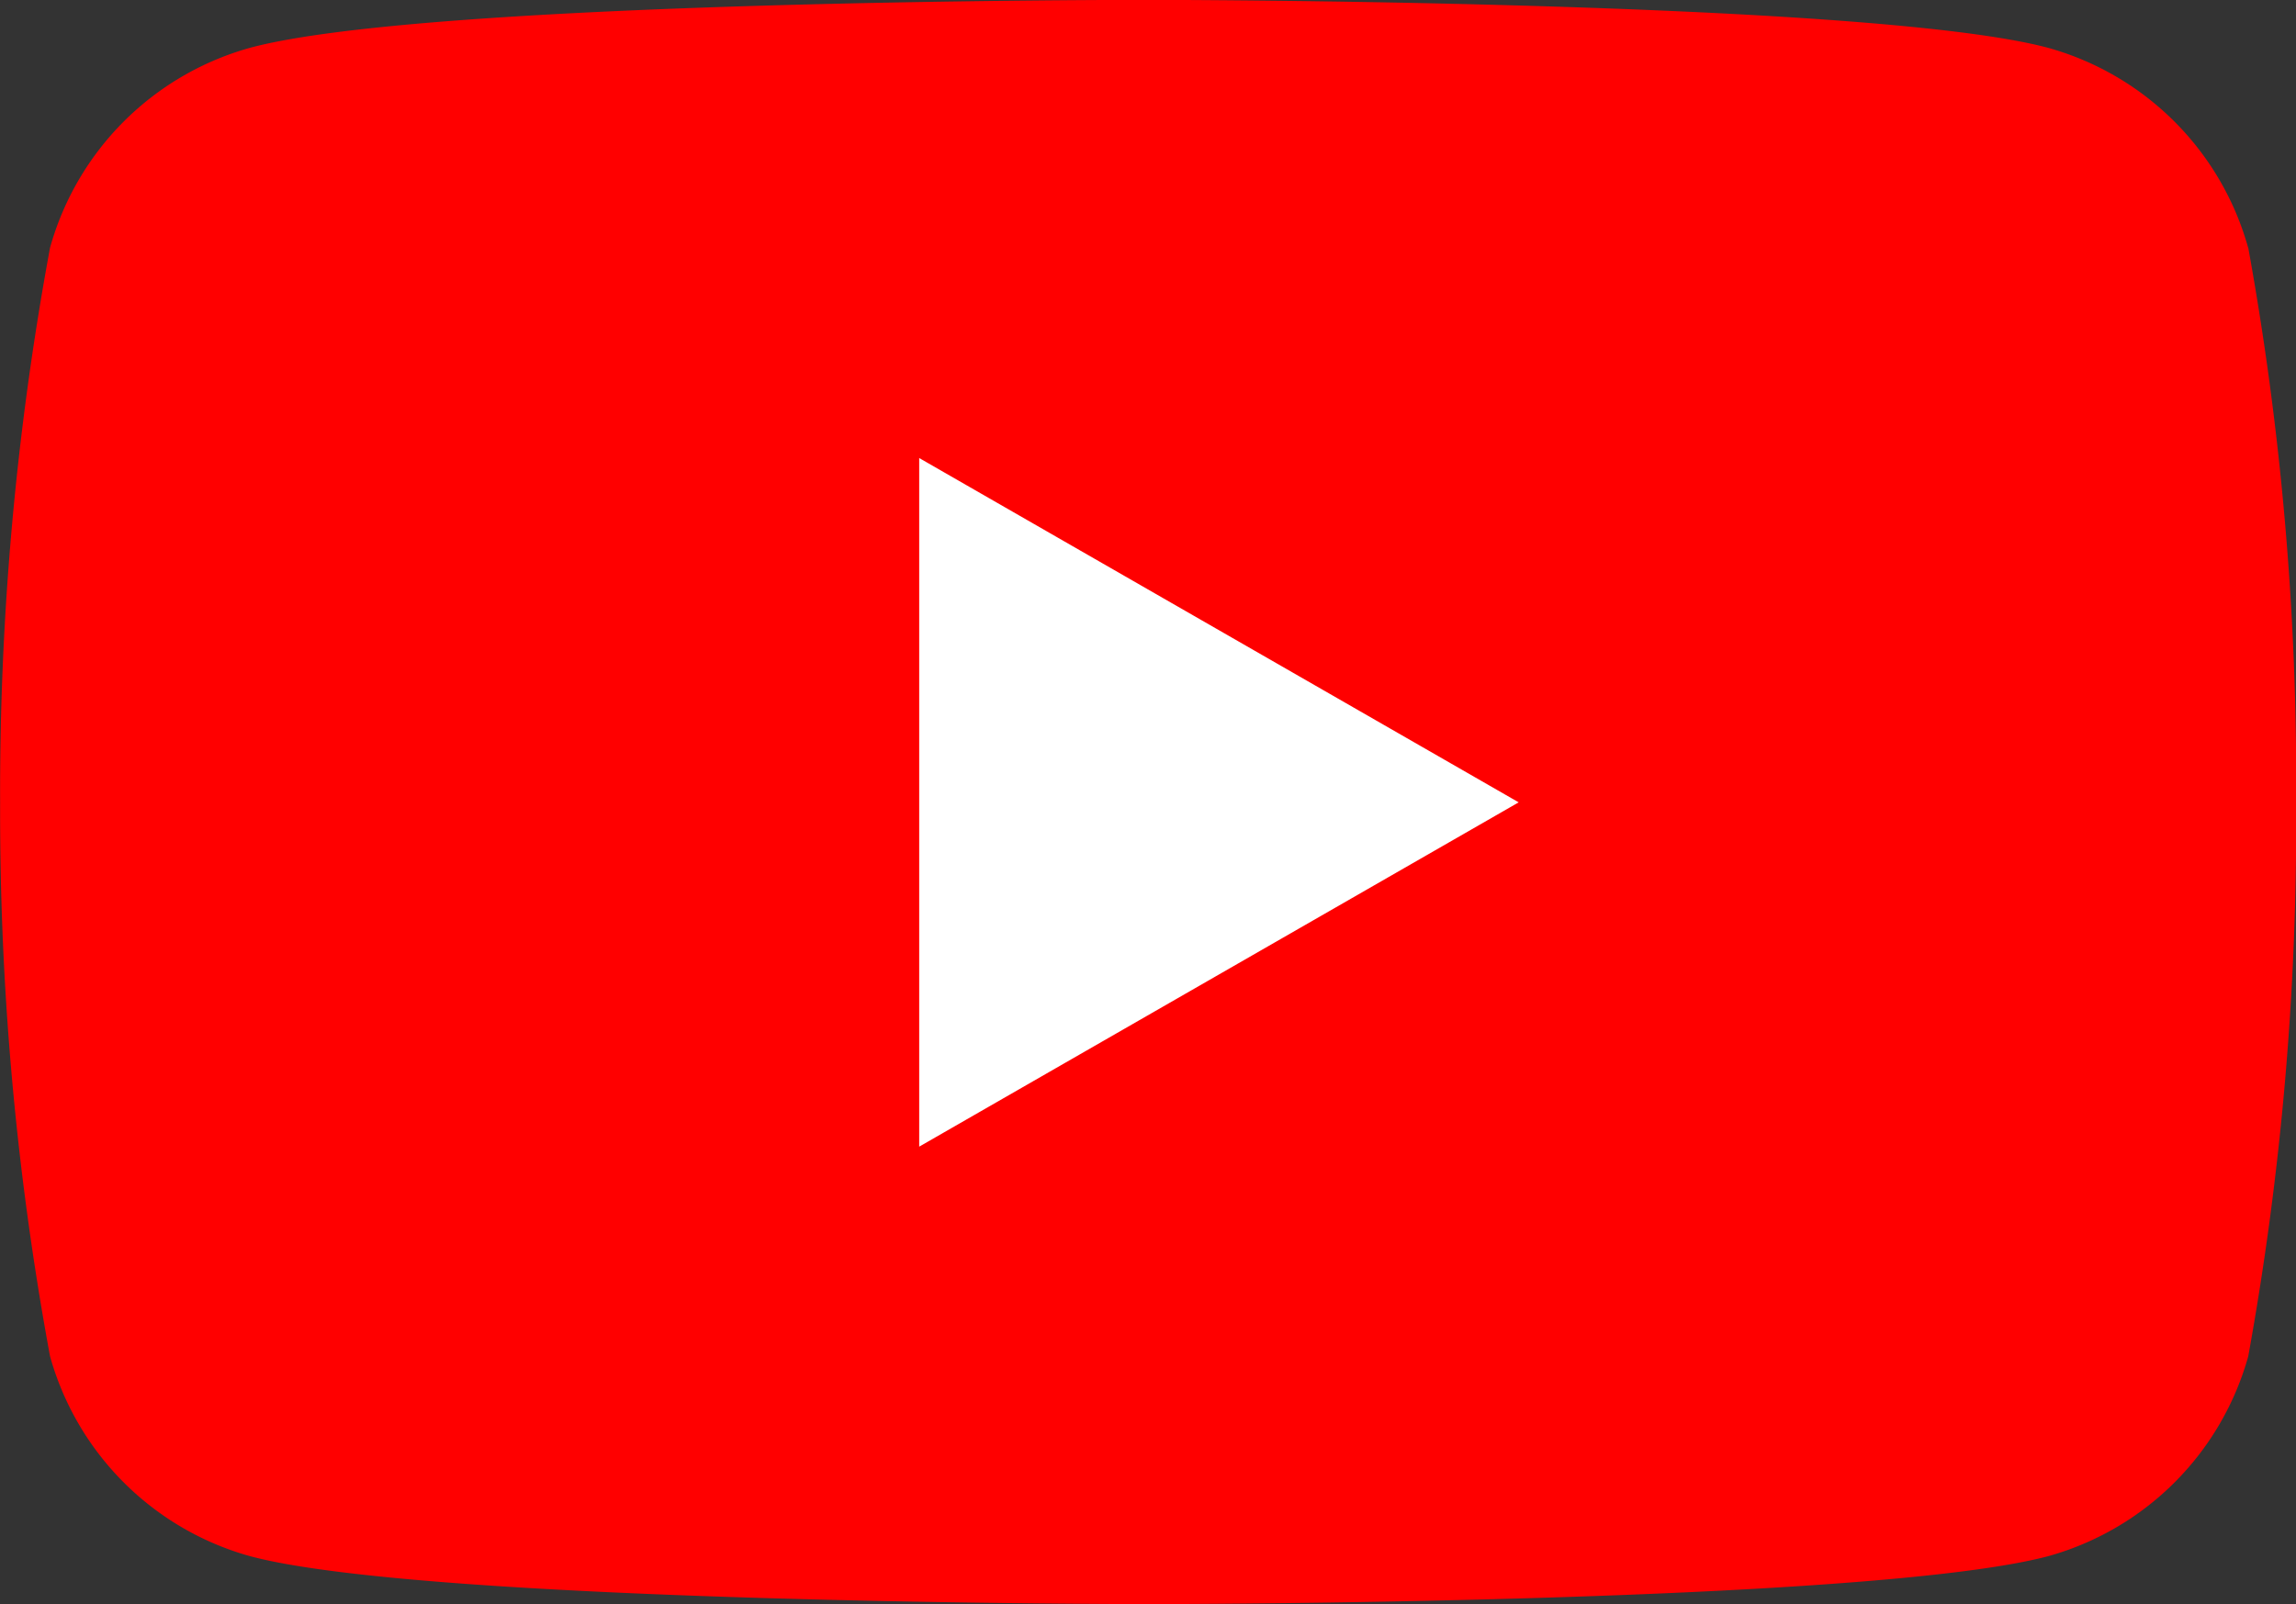 <svg xmlns="http://www.w3.org/2000/svg" width="20" height="13.978" viewBox="0 0 20 13.978">
  <rect x="0" y="0" width="20" height="13.978" fill="#333333" stroke="none"/>
  <g id="Group_380" data-name="Group 380" transform="translate(-60 -139)">
    <path id="Polygon_2" data-name="Polygon 2" d="M4,0,8,6H0Z" transform="translate(73.5 142) rotate(90)" fill="#fff"/>
    <path id="Icon_simple-youtube" data-name="Icon simple-youtube" d="M19.59,7.582a2.507,2.507,0,0,0-1.741-1.741c-1.559-.418-7.833-.418-7.833-.418s-6.258-.008-7.833.418A2.507,2.507,0,0,0,.443,7.582a26.049,26.049,0,0,0-.435,4.839,26.049,26.049,0,0,0,.435,4.821,2.507,2.507,0,0,0,1.741,1.741c1.557.418,7.833.418,7.833.418s6.257,0,7.833-.418a2.507,2.507,0,0,0,1.741-1.741,26.049,26.049,0,0,0,.417-4.821,26.049,26.049,0,0,0-.417-4.839ZM8.014,15.415v-6l5.222,3Z" transform="translate(59.993 133.576)" fill="red"/>
  </g>
</svg>

